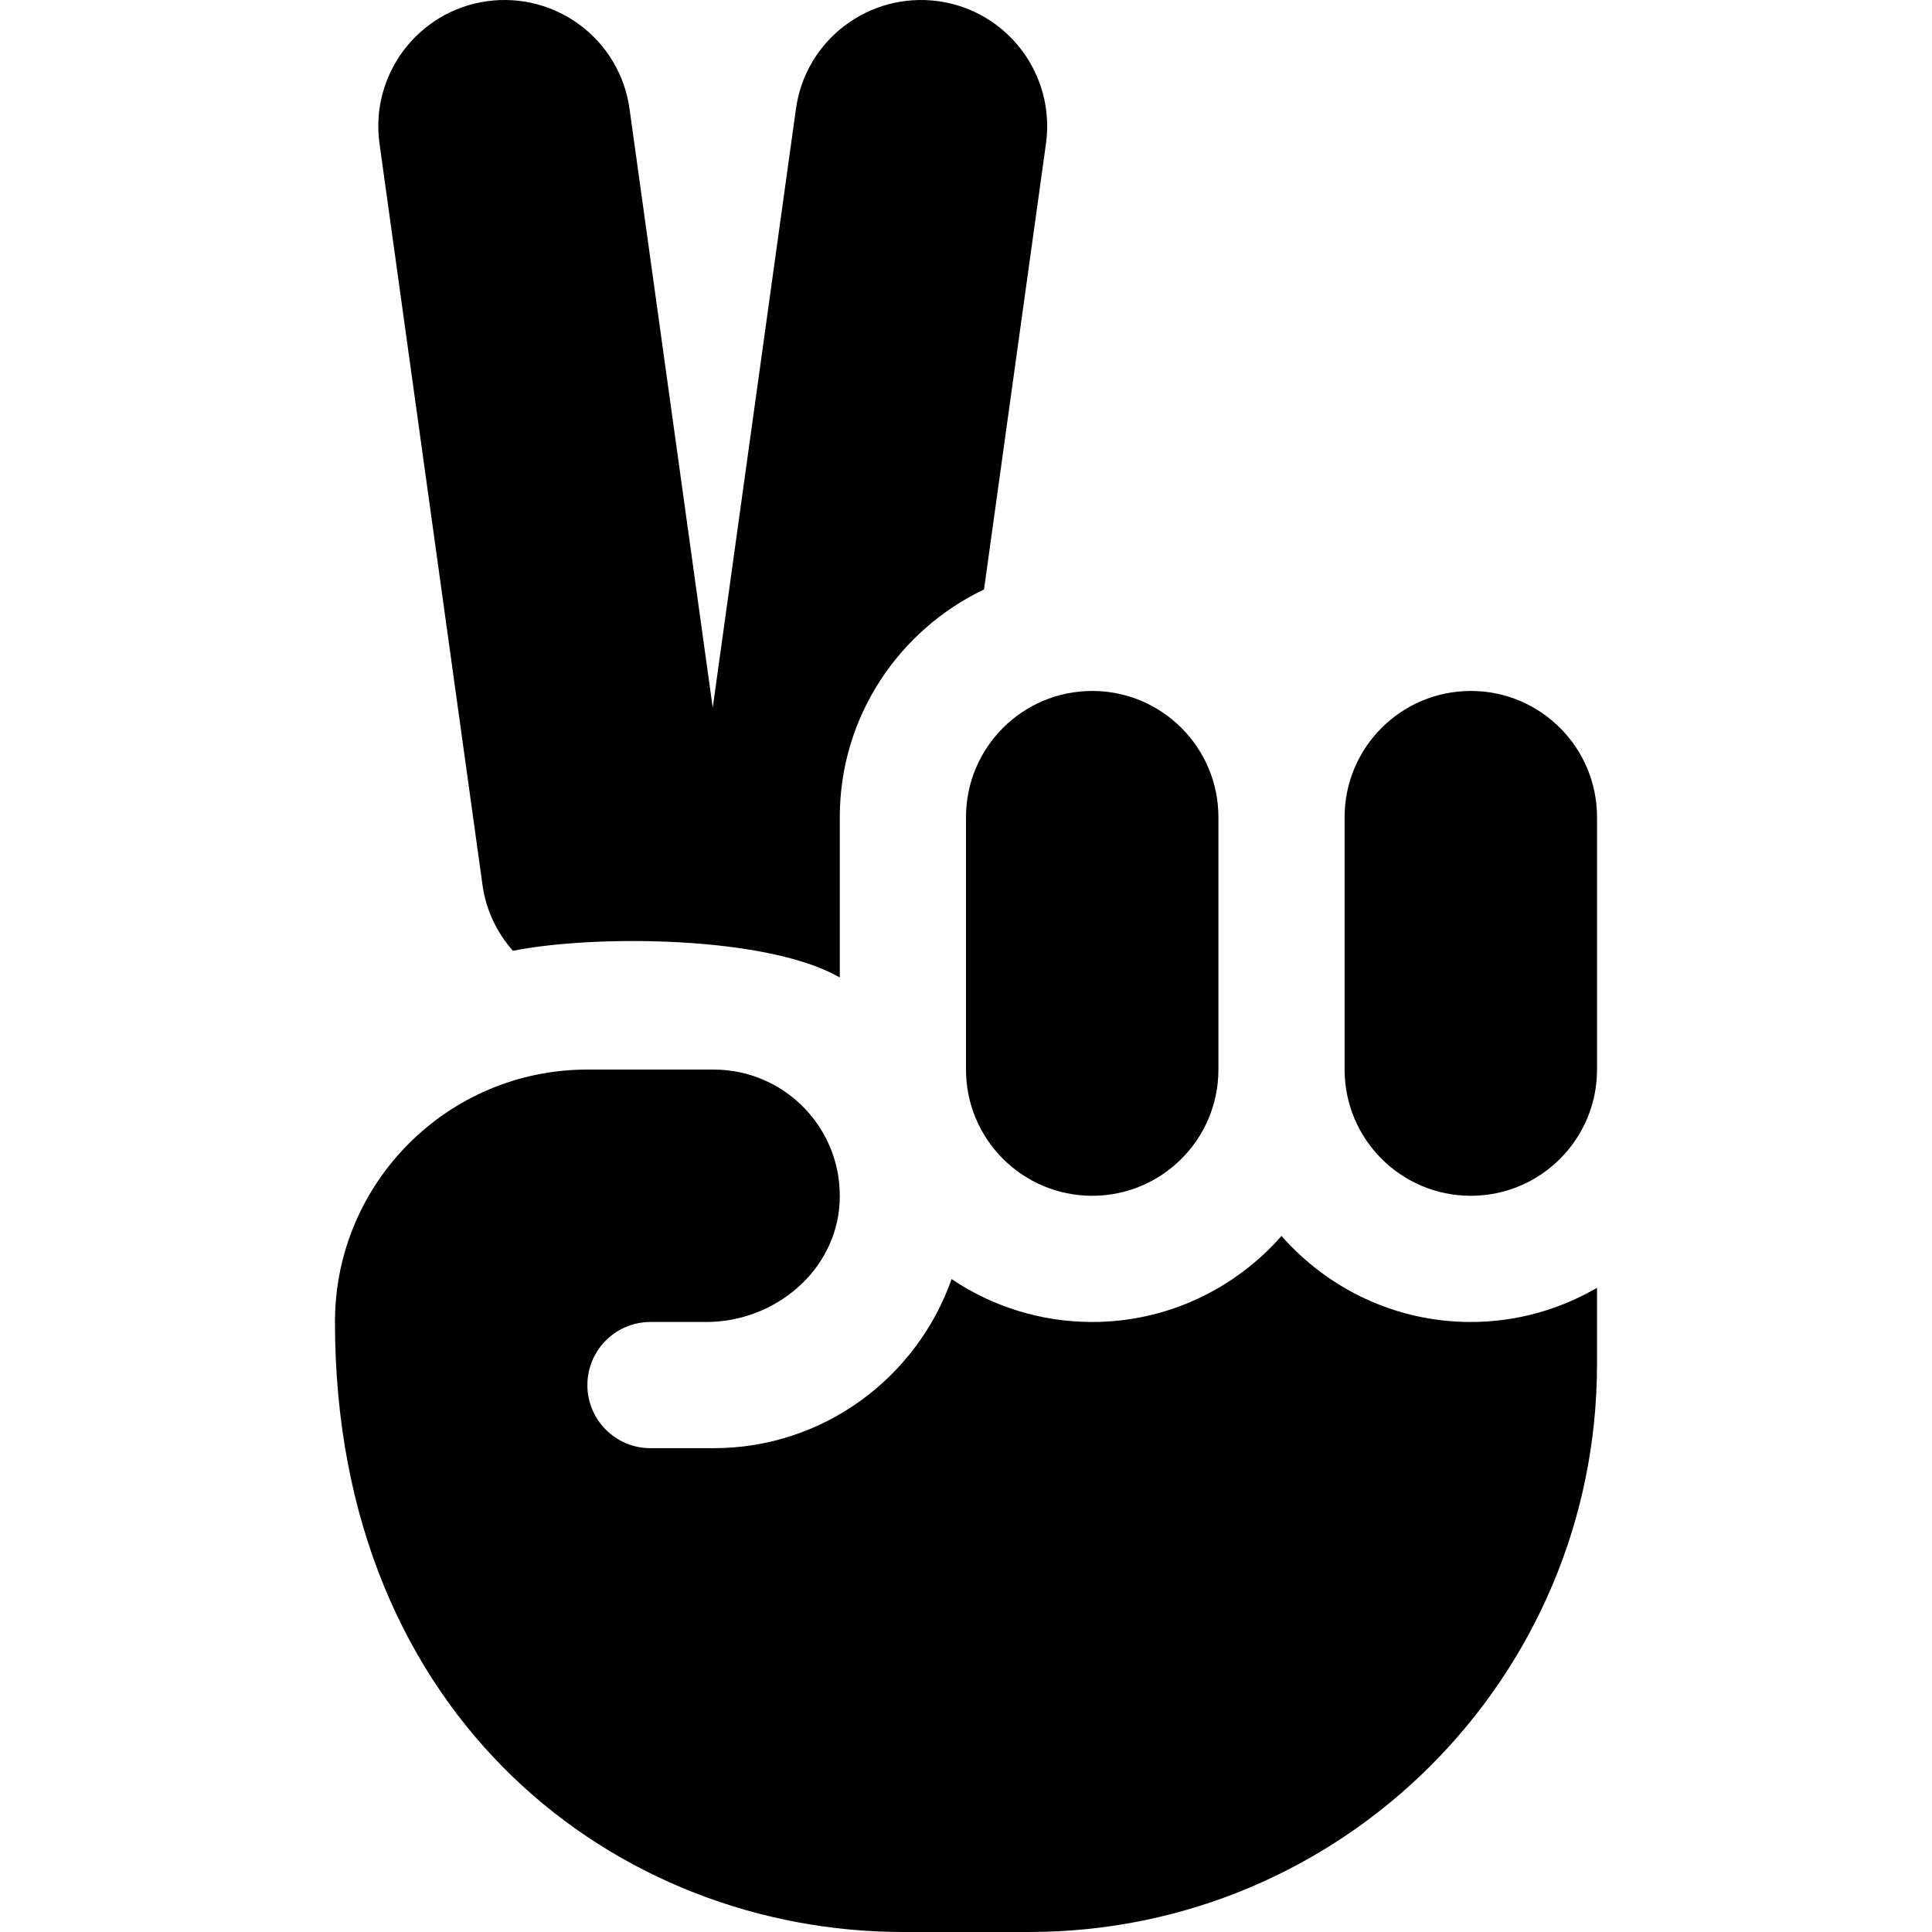 <?xml version="1.0" encoding="iso-8859-1"?>
<!-- Uploaded to: SVG Repo, www.svgrepo.com, Generator: SVG Repo Mixer Tools -->
<svg fill="#000000" height="800px" width="800px" version="1.1" id="Layer_1" xmlns="http://www.w3.org/2000/svg" xmlns:xlink="http://www.w3.org/1999/xlink" 
	 viewBox="0 0 512 512" xml:space="preserve">
<g>
	<g>
		<path d="M389.783,350.339c-19.986,0-37.902-8.854-50.169-22.793c-12.267,13.939-30.183,22.793-50.169,22.793
			c-13.786,0-26.608-4.198-37.266-11.373c-9.146,26.057-33.929,44.818-63.071,44.818h-16.723c-9.236,0-16.723-7.487-16.723-16.723
			c0-9.236,7.487-16.723,16.723-16.723h14.831c18.11,0,34.344-13.561,35.291-31.648c1.01-19.288-14.332-35.244-33.399-35.244
			h-33.446c-36.943,0-66.892,29.948-66.892,66.892c0,105.84,75.434,161.66,150.506,161.66h33.446
			c83.122,0,150.506-67.384,150.506-150.506c0-7.724,0-12.385,0-20.205C413.376,347.008,401.974,350.339,389.783,350.339z"/>
	</g>
</g>
<g>
	<g>
		<path d="M389.783,183.11c-18.472,0-33.446,14.974-33.446,33.446v66.892c0,18.472,14.974,33.446,33.446,33.446
			c18.472,0,33.446-14.974,33.446-33.446v-66.892C423.229,198.084,408.255,183.11,389.783,183.11z"/>
	</g>
</g>
<g>
	<g>
		<path d="M289.446,183.11c-18.472,0-33.446,14.975-33.446,33.446v66.892c0,18.472,14.974,33.446,33.446,33.446
			c18.472,0,33.446-14.974,33.446-33.446v-66.892C322.892,198.084,307.918,183.11,289.446,183.11z"/>
	</g>
</g>
<g>
	<g>
		<path d="M248.67,0.313c-18.345-2.498-35.188,10.223-37.736,28.525c0,0-20.4,146.844-21.956,158.04
			c-0.061,0.444-0.094,0.674-0.094,0.674L166.832,28.838c-2.547-18.302-19.39-31.023-37.735-28.525
			c-18.29,2.542-31.061,19.44-28.525,37.736l27.305,196.532c0.936,6.728,3.874,12.646,8.047,17.393
			c21.656-4.339,67.428-4.006,86.629,7.07v-42.488c0-26.617,15.664-49.585,38.224-60.346l16.416-118.162
			C279.732,19.752,266.961,2.855,248.67,0.313z"/>
	</g>
</g>
</svg>